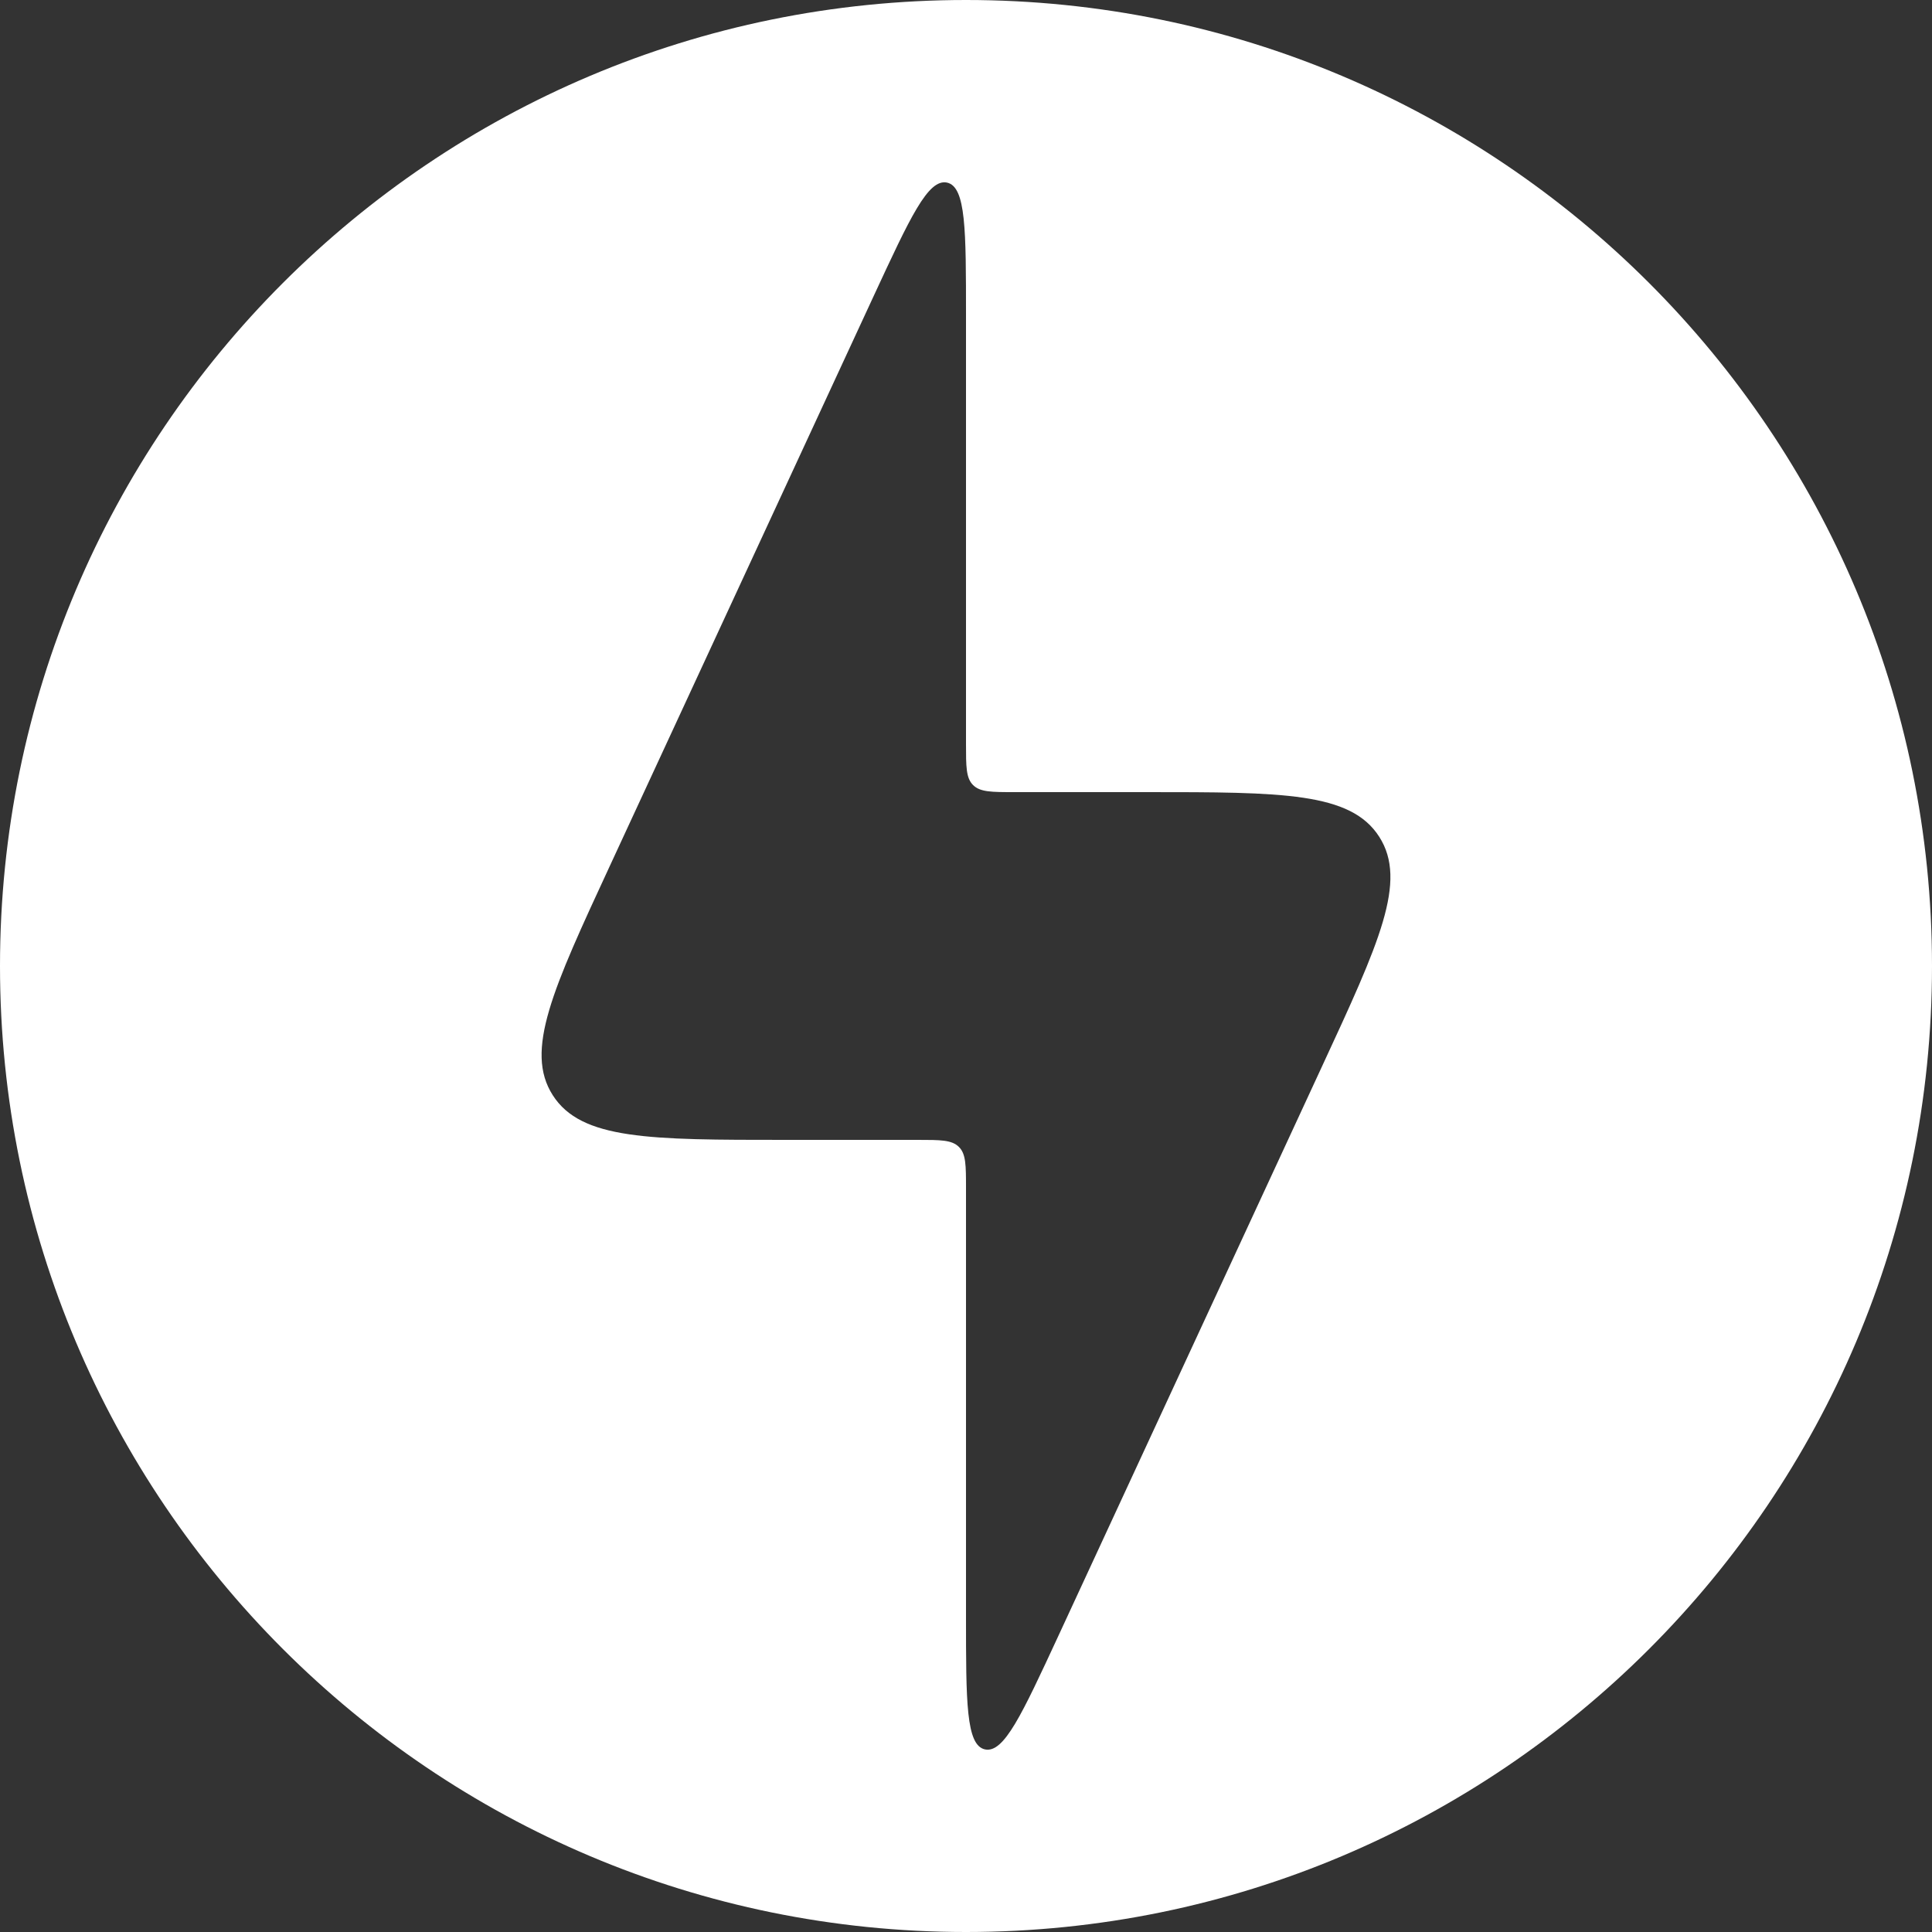 <?xml version="1.0" encoding="UTF-8"?> <svg xmlns="http://www.w3.org/2000/svg" width="35" height="35" viewBox="0 0 35 35" fill="none"><rect x="0" y="0" width="35" height="35" fill="#333333" stroke="none"/><path fill-rule="evenodd" clip-rule="evenodd" d="M17.5 35C27.165 35 35 27.165 35 17.5C35 7.835 27.165 0 17.5 0C7.835 0 0 7.835 0 17.5C0 27.165 7.835 35 17.5 35ZM14.227 20.65H16.625C17.038 20.65 17.244 20.65 17.372 20.778C17.5 20.905 17.5 21.112 17.5 21.525V29.277C17.5 30.835 17.5 31.616 17.843 31.692C18.188 31.766 18.513 31.059 19.169 29.645L23.949 19.32C24.985 17.084 25.503 15.965 24.986 15.159C24.47 14.352 23.236 14.35 20.773 14.35H18.375C17.962 14.35 17.756 14.35 17.628 14.222C17.5 14.095 17.5 13.888 17.5 13.475V5.723C17.5 4.165 17.5 3.385 17.157 3.308C16.812 3.234 16.487 3.941 15.831 5.355L11.051 15.68C10.015 17.916 9.497 19.035 10.014 19.841C10.53 20.648 11.764 20.65 14.227 20.65Z" fill="white"></path></svg> 